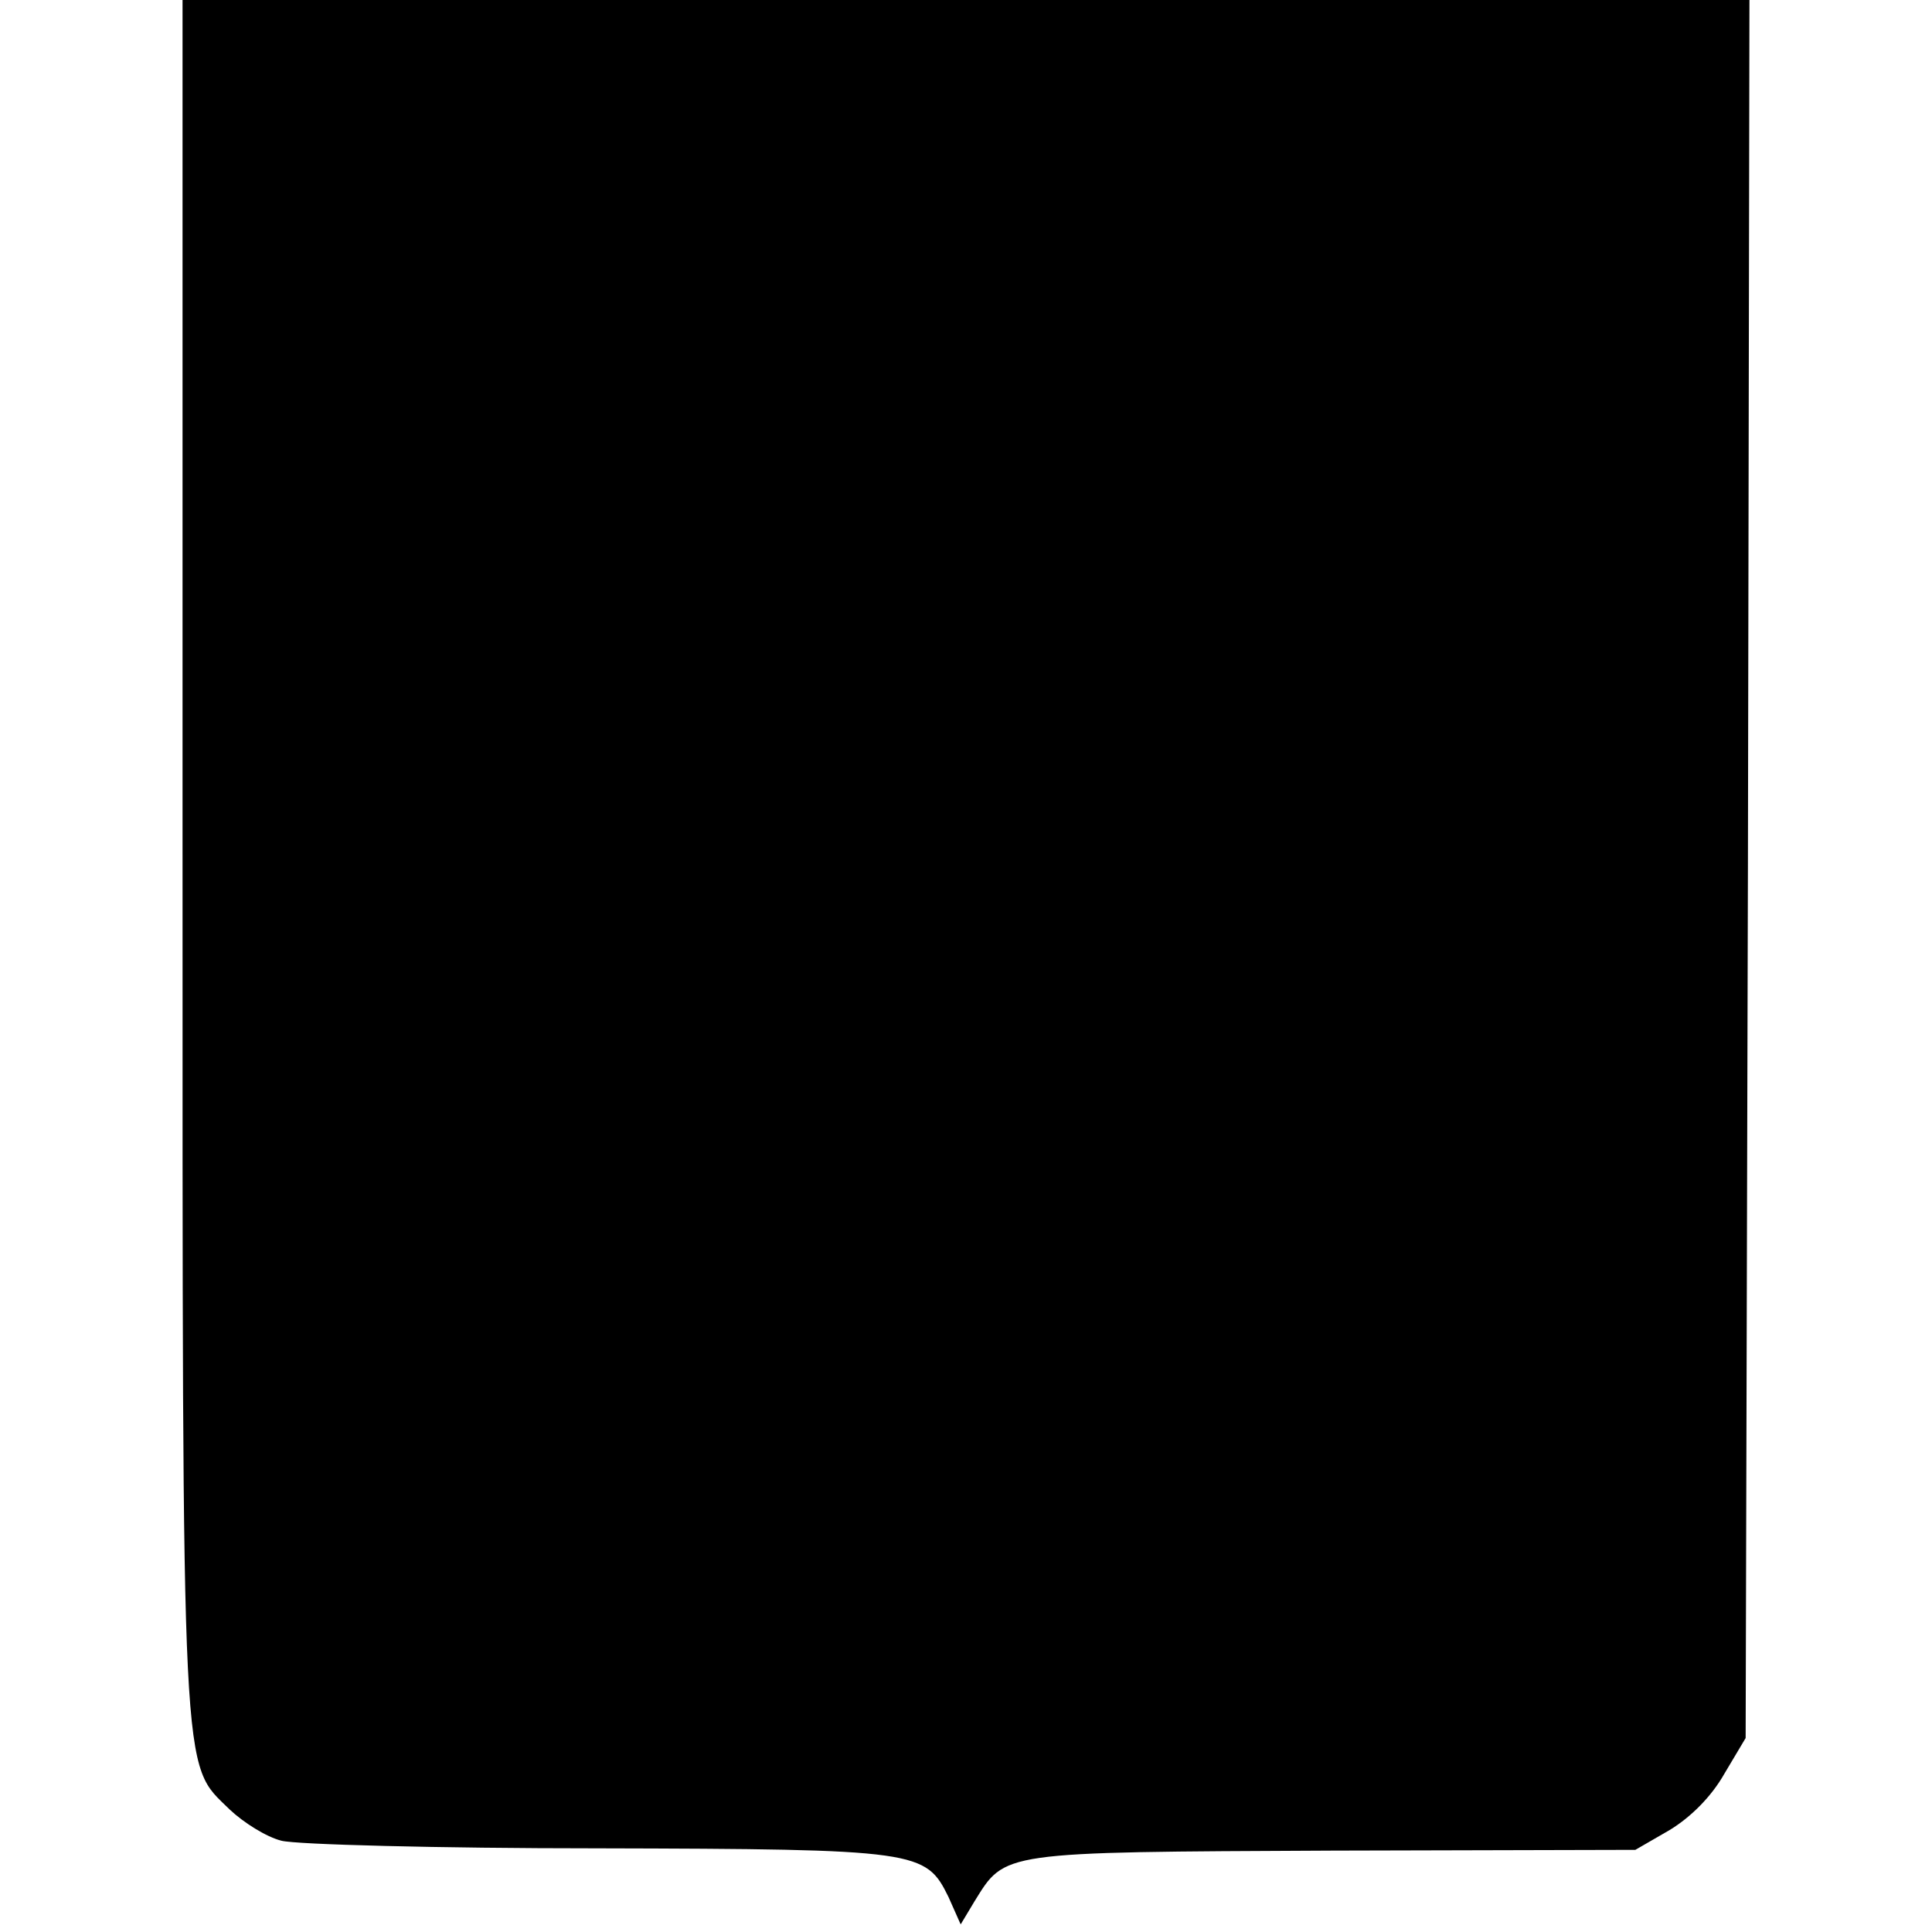 <?xml version="1.0" standalone="no"?>
<!DOCTYPE svg PUBLIC "-//W3C//DTD SVG 20010904//EN"
 "http://www.w3.org/TR/2001/REC-SVG-20010904/DTD/svg10.dtd">
<svg version="1.0" xmlns="http://www.w3.org/2000/svg"
 width="254pt" height="254pt" viewBox="0 0 254 254"
 preserveAspectRatio="xMidYMid meet">
<g transform="translate(0,254) scale(0.1,-0.1)"
fill="#000000" stroke="none">
<path d="M240 1417 c0 -1240 -2 -1193 62 -1256 18 -17 48 -36 68 -41 19 -5
206 -10 415 -10 423 -1 432 -3 462 -64 l16 -36 18 30 c41 66 32 65 471 67
l398 1 45 26 c28 17 55 44 72 74 l28 47 3 1143 2 1142 -1030 0 -1030 0 0
-1123z"/>
</g>
</svg>
